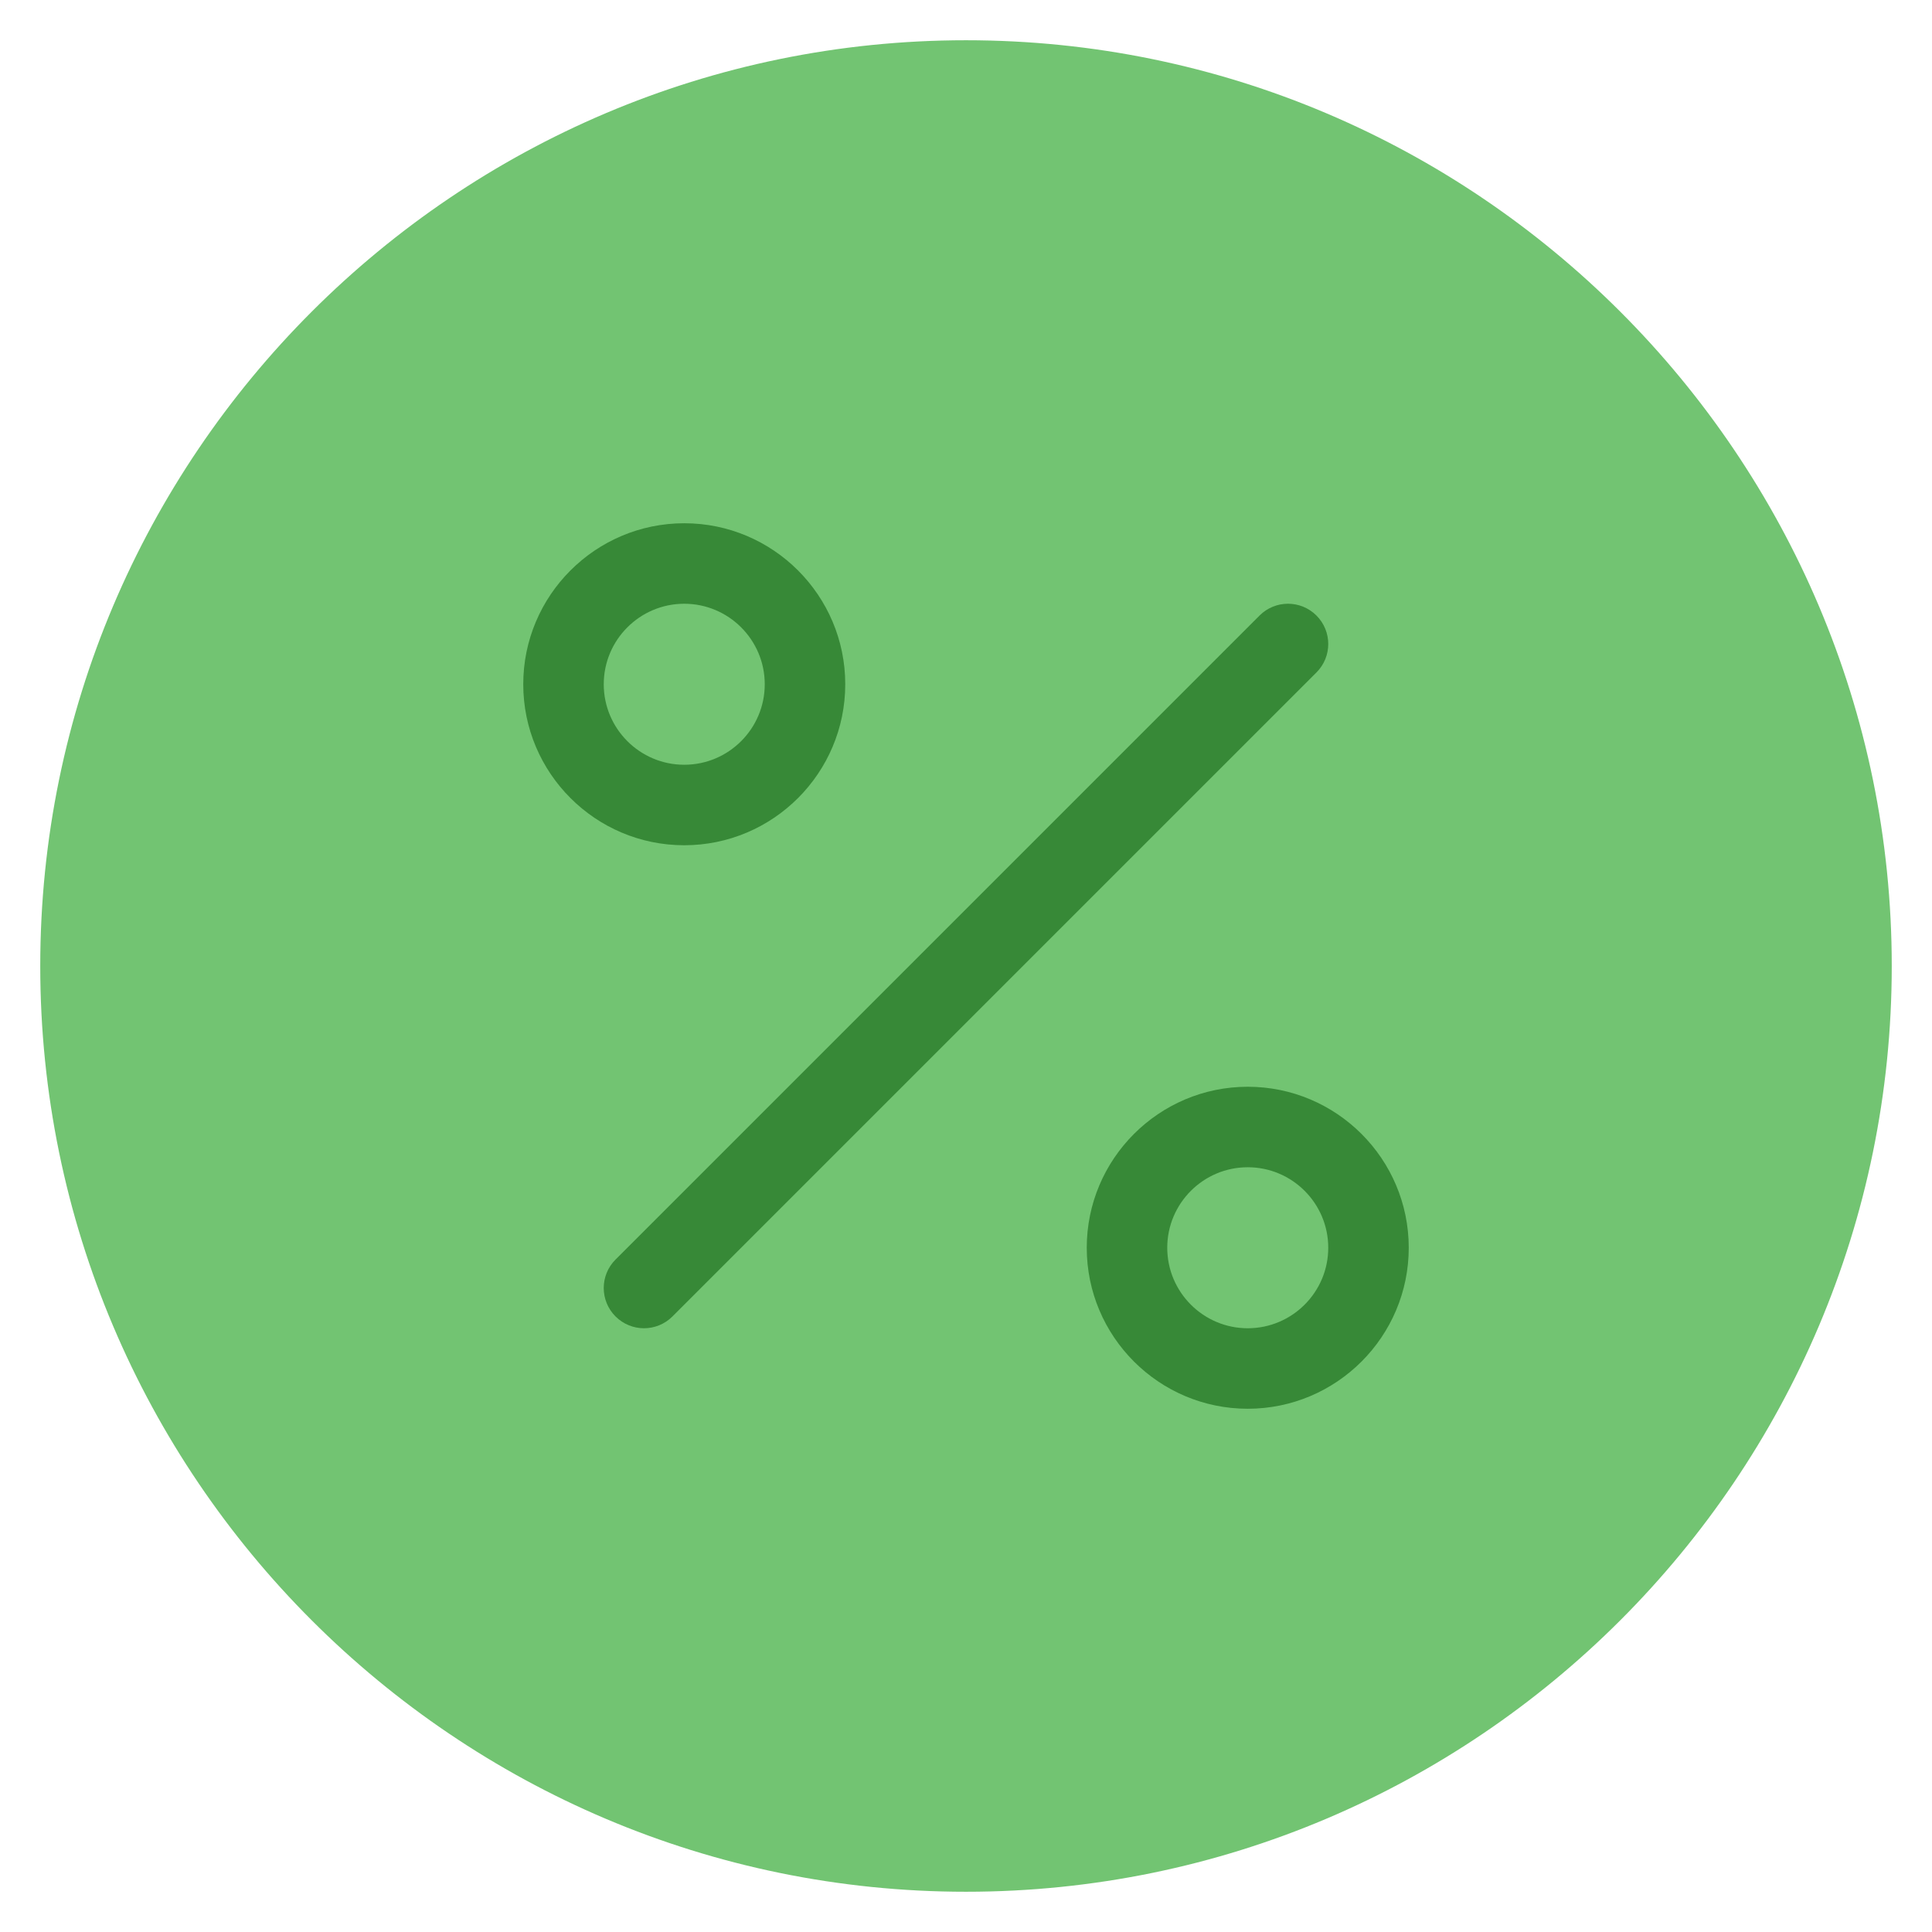 <svg xmlns="http://www.w3.org/2000/svg" viewBox="0 0 48 48" width="48" height="48"><g class="nc-icon-wrapper"><path fill="#72C472" d="M24,1C11.317,1,1,11.318,1,24s10.317,23,23,23s23-10.318,23-23S36.683,1,24,1z"></path> <path fill="#378937" d="M16,33c-0.256,0-0.512-0.098-0.707-0.293c-0.391-0.391-0.391-1.023,0-1.414l16-16 c0.391-0.391,1.023-0.391,1.414,0s0.391,1.023,0,1.414l-16,16C16.512,32.902,16.256,33,16,33z"></path> <path fill="#378937" d="M17,21c-2.206,0-4-1.794-4-4s1.794-4,4-4s4,1.794,4,4S19.206,21,17,21z M17,15 c-1.103,0-2,0.897-2,2s0.897,2,2,2s2-0.897,2-2S18.103,15,17,15z"></path> <path fill="#378937" d="M31,35c-2.206,0-4-1.794-4-4s1.794-4,4-4s4,1.794,4,4S33.206,35,31,35z M31,29 c-1.103,0-2,0.897-2,2s0.897,2,2,2s2-0.897,2-2S32.103,29,31,29z"></path></g></svg>